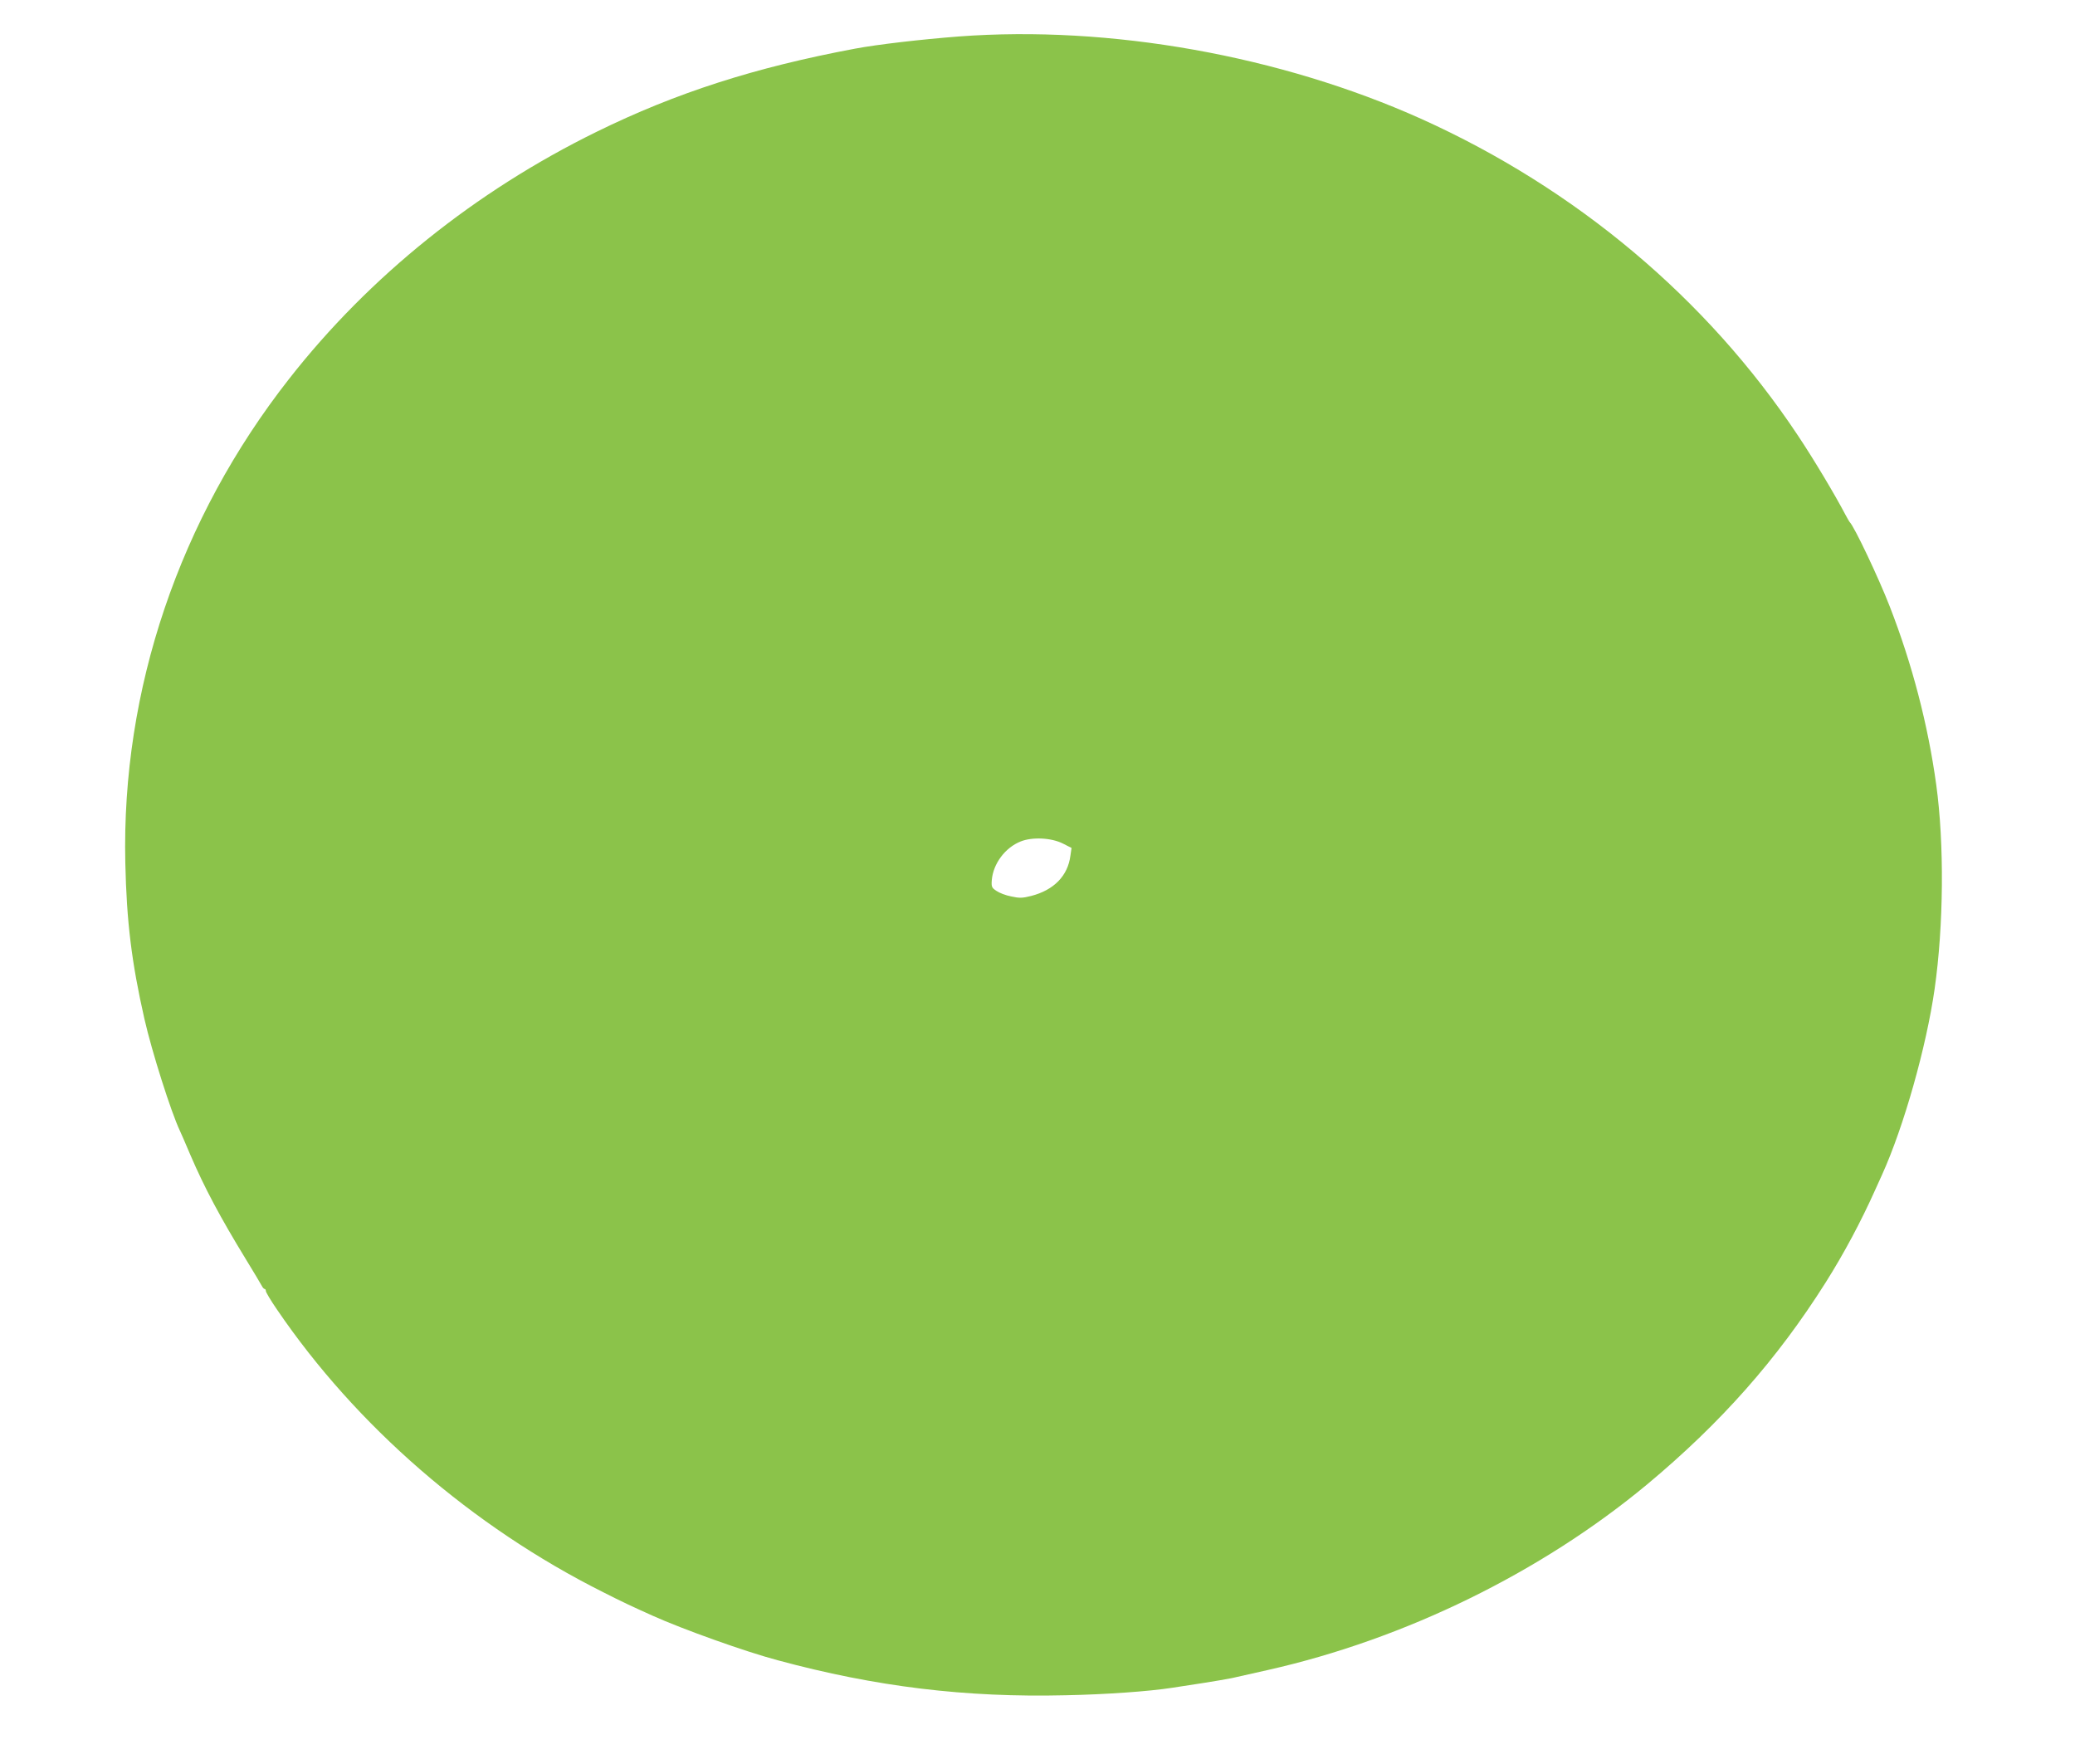 <?xml version="1.0" standalone="no"?>
<!DOCTYPE svg PUBLIC "-//W3C//DTD SVG 20010904//EN"
 "http://www.w3.org/TR/2001/REC-SVG-20010904/DTD/svg10.dtd">
<svg version="1.0" xmlns="http://www.w3.org/2000/svg"
 width="1280pt" height="1088pt" viewBox="0 0 1280 1088"
 preserveAspectRatio="xMidYMid meet">
<g transform="translate(0,1088) scale(0.1,-0.1)"
fill="#8bc34a" stroke="none">
<path d="M5914 10655 c-232 -18 -501 -49 -639 -75 -619 -116 -1104 -272 -1595
-513 -748 -367 -1402 -892 -1896 -1523 -678 -864 -1035 -1918 -1011 -2986 8
-363 39 -615 118 -963 46 -202 164 -574 219 -690 5 -11 35 -78 65 -150 87
-202 183 -382 340 -639 50 -81 94 -156 100 -167 5 -10 13 -19 17 -19 5 0 8 -6
8 -13 0 -7 30 -58 68 -113 489 -719 1204 -1339 2012 -1744 118 -60 176 -87
305 -145 184 -83 572 -222 772 -275 606 -164 1161 -231 1778 -216 248 5 514
24 655 46 36 6 124 19 195 30 72 11 150 25 175 30 25 6 125 28 222 50 844 190
1684 601 2338 1144 456 380 802 771 1102 1246 113 179 218 376 305 570 14 30
33 73 43 95 134 296 273 788 324 1145 56 392 60 897 10 1260 -51 371 -149 746
-287 1100 -67 173 -220 496 -247 520 -3 3 -14 23 -26 45 -65 124 -197 345
-294 490 -561 844 -1368 1521 -2321 1951 -870 391 -1923 579 -2855 509z m643
-4978 l53 -27 -7 -48 c-16 -124 -102 -212 -242 -248 -55 -14 -73 -14 -123 -3
-33 6 -74 22 -91 34 -29 19 -32 25 -29 66 8 101 82 201 178 239 72 29 190 23
261 -13z"/>
</g>
</svg>
